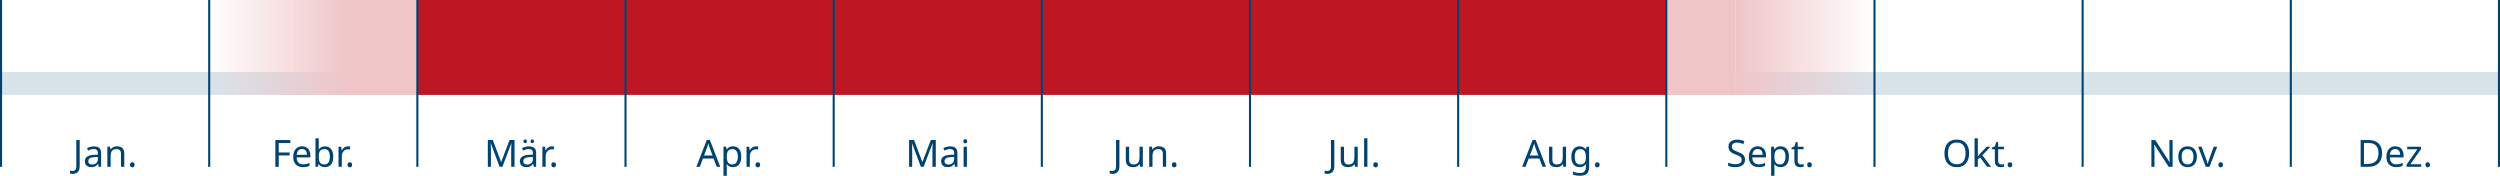 <?xml version="1.0" encoding="UTF-8"?><svg id="Ebene_2" xmlns="http://www.w3.org/2000/svg" xmlns:xlink="http://www.w3.org/1999/xlink" viewBox="0 0 1201 84.45"><defs><style>.cls-1{fill:#d9e3ea;}.cls-2{fill:#efc5c8;}.cls-3{fill:#004371;}.cls-4{fill:#be1622;}.cls-5{fill:none;stroke:#004371;stroke-miterlimit:10;}.cls-6{fill:url(#Unbenannter_Verlauf_31);}.cls-7{fill:url(#Unbenannter_Verlauf_18);}</style><linearGradient id="Unbenannter_Verlauf_31" x1="833.83" y1="22.79" x2="900.5" y2="22.79" gradientUnits="userSpaceOnUse"><stop offset="0" stop-color="#efc5c8"/><stop offset="1" stop-color="#efc5c8" stop-opacity="0"/></linearGradient><linearGradient id="Unbenannter_Verlauf_18" x1="100.5" y1="22.79" x2="167.17" y2="22.79" gradientUnits="userSpaceOnUse"><stop offset="0" stop-color="#efc5c8" stop-opacity="0"/><stop offset="1" stop-color="#efc5c8"/></linearGradient></defs><g id="Ebene_1-2"><rect class="cls-1" x=".5" y="34.58" width="1200" height="11"/><rect class="cls-4" x="200.5" y="0" width="600" height="45.58"/><rect class="cls-2" x="167.17" y="0" width="33.33" height="45.58"/><rect class="cls-2" x="800.5" y="0" width="33.33" height="45.58"/><rect class="cls-6" x="833.83" y="0" width="66.67" height="45.58"/><rect class="cls-7" x="100.5" y="0" width="66.67" height="45.58"/><line class="cls-5" x1=".5" y1="0" x2=".5" y2="80.15"/><line class="cls-5" x1="100.5" y1="0" x2="100.5" y2="80.15"/><line class="cls-5" x1="200.5" y1="0" x2="200.5" y2="80.15"/><line class="cls-5" x1="300.5" y1="0" x2="300.5" y2="80.15"/><line class="cls-5" x1="400.5" y1="0" x2="400.5" y2="80.15"/><line class="cls-5" x1="500.5" y1="0" x2="500.5" y2="80.15"/><line class="cls-5" x1="600.5" y1="0" x2="600.5" y2="80.15"/><line class="cls-5" x1="700.5" y1="0" x2="700.5" y2="80.15"/><line class="cls-5" x1="800.5" y1="0" x2="800.5" y2="80.15"/><line class="cls-5" x1="900.5" y1="0" x2="900.5" y2="80.15"/><line class="cls-5" x1="1000.5" y1="0" x2="1000.5" y2="80.15"/><line class="cls-5" x1="1100.5" y1="0" x2="1100.5" y2="80.15"/><line class="cls-5" x1="1200.5" y1="0" x2="1200.5" y2="80.15"/><path class="cls-3" d="M34.95,83.55c-.29,0-.54-.02-.76-.06-.22-.04-.41-.1-.58-.17v-1.37c.19.05.4.09.61.12.22.04.44.05.68.05.3,0,.58-.06.85-.18.27-.12.49-.33.66-.63.17-.3.25-.72.25-1.26v-12.78h1.62v12.65c0,.83-.14,1.51-.41,2.04-.28.53-.67.93-1.17,1.19-.5.26-1.09.39-1.76.39Z"/><path class="cls-3" d="M45.12,70.32c1.18,0,2.05.26,2.61.77.56.52.85,1.34.85,2.47v6.57h-1.15l-.31-1.37h-.07c-.28.35-.56.64-.85.87-.29.23-.63.41-1.01.51-.38.11-.84.16-1.38.16-.58,0-1.1-.1-1.56-.31s-.83-.52-1.09-.94c-.26-.43-.4-.96-.4-1.61,0-.96.38-1.7,1.13-2.22.76-.52,1.92-.81,3.49-.86l1.64-.05v-.58c0-.8-.17-1.36-.52-1.67-.35-.31-.84-.47-1.48-.47-.5,0-.98.08-1.44.23s-.88.32-1.28.51l-.49-1.19c.42-.23.92-.42,1.49-.58.58-.16,1.18-.24,1.8-.24ZM45.59,75.47c-1.2.05-2.03.24-2.49.58-.46.34-.69.81-.69,1.42,0,.54.17.94.5,1.19s.75.38,1.27.38c.82,0,1.49-.23,2.03-.67.54-.45.81-1.14.81-2.08v-.86l-1.42.05Z"/><path class="cls-3" d="M56.21,70.3c1.15,0,2.02.28,2.61.84.59.56.88,1.46.88,2.71v6.28h-1.57v-6.17c0-.78-.17-1.36-.52-1.75-.35-.38-.89-.58-1.64-.58-1.07,0-1.81.3-2.21.9-.41.6-.61,1.46-.61,2.59v5h-1.58v-9.65h1.28l.23,1.31h.09c.22-.34.48-.61.8-.84.32-.22.67-.39,1.05-.5.38-.11.78-.16,1.19-.16Z"/><path class="cls-3" d="M62.45,79.16c0-.44.11-.76.32-.94.22-.18.47-.27.77-.27s.58.09.8.27c.22.18.33.49.33.94s-.11.74-.33.94c-.22.19-.49.29-.8.29s-.56-.1-.77-.29c-.22-.19-.32-.5-.32-.94Z"/><path class="cls-3" d="M133.9,80.13h-1.62v-12.85h7.18v1.42h-5.56v4.55h5.22v1.42h-5.22v5.45Z"/><path class="cls-3" d="M145.13,70.3c.83,0,1.54.18,2.13.54.59.36,1.05.87,1.37,1.52s.48,1.42.48,2.29v.95h-6.61c.02,1.09.3,1.92.84,2.49.53.57,1.28.85,2.24.85.61,0,1.15-.06,1.63-.17s.96-.28,1.47-.5v1.39c-.49.22-.98.38-1.46.48-.48.1-1.05.15-1.71.15-.91,0-1.72-.19-2.42-.56-.7-.37-1.25-.93-1.64-1.67-.39-.74-.58-1.64-.58-2.71s.18-1.96.53-2.72.85-1.34,1.49-1.75c.64-.41,1.39-.61,2.24-.61ZM145.11,71.59c-.76,0-1.35.24-1.79.73s-.7,1.16-.78,2.03h4.91c0-.55-.08-1.03-.25-1.44-.17-.41-.42-.73-.77-.96s-.78-.35-1.32-.35Z"/><path class="cls-3" d="M153.14,69.78c0,.41,0,.79-.03,1.14-.02.35-.04.63-.06.84h.09c.28-.41.65-.75,1.13-1.03s1.1-.41,1.85-.41c1.2,0,2.16.42,2.89,1.25.73.83,1.09,2.08,1.09,3.73,0,1.1-.17,2.03-.5,2.77s-.79,1.3-1.4,1.67-1.3.56-2.09.56-1.37-.14-1.85-.41c-.48-.28-.86-.61-1.13-.99h-.13l-.32,1.22h-1.13v-13.68h1.58v3.33ZM155.85,71.63c-.68,0-1.22.13-1.62.39s-.68.65-.85,1.19c-.17.53-.25,1.21-.25,2.04v.07c0,1.19.2,2.1.59,2.73.39.63,1.11.95,2.17.95.86,0,1.51-.32,1.94-.95.43-.64.64-1.55.64-2.75s-.21-2.12-.64-2.74c-.43-.61-1.08-.92-1.97-.92Z"/><path class="cls-3" d="M167.12,70.3c.18,0,.38,0,.59.03.21.02.39.04.55.08l-.2,1.46c-.16-.04-.33-.07-.51-.09-.19-.02-.36-.04-.53-.04-.37,0-.73.08-1.06.23-.34.16-.64.38-.9.66-.26.28-.47.62-.62,1.02-.15.4-.23.84-.23,1.33v5.15h-1.58v-9.65h1.3l.18,1.76h.07c.2-.36.45-.69.74-.98.29-.29.62-.53.99-.7.37-.17.78-.26,1.22-.26Z"/><path class="cls-3" d="M166.94,79.16c0-.44.11-.76.32-.94.22-.18.47-.27.77-.27s.58.09.8.27c.22.18.33.49.33.94s-.11.74-.33.94c-.22.19-.49.29-.8.29s-.56-.1-.77-.29c-.22-.19-.32-.5-.32-.94Z"/><path class="cls-3" d="M240.01,80.13l-4.23-11.27h-.07c.02.24.05.55.06.92.02.37.03.78.05,1.21.01.44.02.88.02,1.34v7.79h-1.49v-12.85h2.39l3.96,10.53h.07l4.03-10.53h2.38v12.85h-1.6v-7.9c0-.42,0-.84.02-1.25.01-.41.03-.8.05-1.17.02-.37.04-.67.05-.93h-.07l-4.28,11.25h-1.33Z"/><path class="cls-3" d="M254.11,70.32c1.18,0,2.05.26,2.61.77.56.52.85,1.34.85,2.47v6.57h-1.15l-.31-1.37h-.07c-.28.35-.56.64-.85.87-.29.23-.63.41-1.01.51-.38.11-.84.16-1.38.16-.58,0-1.1-.1-1.56-.31s-.83-.52-1.09-.94c-.26-.43-.4-.96-.4-1.61,0-.96.38-1.7,1.13-2.22.76-.52,1.92-.81,3.49-.86l1.64-.05v-.58c0-.8-.17-1.36-.52-1.67-.35-.31-.84-.47-1.48-.47-.5,0-.98.08-1.44.23s-.88.32-1.28.51l-.49-1.19c.42-.23.92-.42,1.49-.58.58-.16,1.18-.24,1.8-.24ZM254.58,75.47c-1.2.05-2.03.24-2.49.58-.46.34-.69.81-.69,1.42,0,.54.17.94.5,1.19s.75.38,1.27.38c.82,0,1.49-.23,2.03-.67.54-.45.81-1.14.81-2.08v-.86l-1.42.05ZM251.46,67.87c0-.31.08-.54.25-.67.17-.14.37-.21.59-.21s.43.07.59.21c.17.14.25.36.25.67s-.08.53-.25.67c-.17.15-.37.23-.59.23s-.43-.08-.59-.23c-.17-.15-.25-.38-.25-.67ZM254.85,67.87c0-.31.08-.54.24-.67s.36-.21.58-.21.43.07.59.21c.17.14.25.36.25.67s-.08.53-.25.67c-.17.15-.37.23-.59.23s-.42-.08-.58-.23c-.16-.15-.24-.38-.24-.67Z"/><path class="cls-3" d="M265.05,70.3c.18,0,.38,0,.59.03.21.02.39.04.55.08l-.2,1.46c-.16-.04-.33-.07-.51-.09-.19-.02-.36-.04-.53-.04-.37,0-.73.08-1.06.23-.34.16-.64.38-.9.66-.26.28-.47.62-.62,1.02-.15.4-.23.84-.23,1.33v5.15h-1.58v-9.65h1.3l.18,1.76h.07c.2-.36.45-.69.74-.98.29-.29.62-.53.99-.7.37-.17.78-.26,1.22-.26Z"/><path class="cls-3" d="M264.87,79.16c0-.44.11-.76.32-.94.22-.18.47-.27.77-.27s.58.09.8.27c.22.18.33.49.33.94s-.11.74-.33.94c-.22.19-.49.29-.8.29s-.56-.1-.77-.29c-.22-.19-.32-.5-.32-.94Z"/><path class="cls-3" d="M344.34,80.13l-1.55-3.98h-5.09l-1.53,3.98h-1.64l5.02-12.91h1.46l5,12.91h-1.67ZM340.86,70.82c-.04-.1-.1-.27-.18-.52s-.17-.51-.24-.78c-.08-.27-.14-.48-.19-.62-.06.24-.12.48-.19.73-.07.25-.13.47-.2.67-.07.2-.12.38-.17.52l-1.46,3.89h4.07l-1.44-3.89Z"/><path class="cls-3" d="M352.15,70.3c1.19,0,2.14.41,2.87,1.24.73.83,1.09,2.08,1.09,3.74,0,1.09-.17,2.01-.5,2.76-.33.75-.79,1.31-1.39,1.69-.59.38-1.29.57-2.1.57-.49,0-.93-.07-1.31-.2-.38-.13-.71-.3-.98-.51s-.5-.44-.69-.69h-.11c.02.2.05.46.07.77.02.31.04.58.04.81v3.96h-1.58v-13.97h1.3l.22,1.31h.07c.19-.28.42-.53.69-.76.27-.23.59-.41.97-.54.38-.13.83-.2,1.34-.2ZM351.86,71.63c-.65,0-1.17.12-1.57.37s-.68.62-.86,1.11c-.18.49-.28,1.12-.29,1.87v.31c0,.79.08,1.46.25,2.02.17.55.45.97.85,1.26.4.29.95.43,1.65.43.59,0,1.07-.16,1.45-.49.38-.32.66-.76.85-1.32.19-.56.28-1.2.28-1.92,0-1.1-.21-1.99-.64-2.65-.43-.66-1.08-.99-1.97-.99Z"/><path class="cls-3" d="M363.13,70.3c.18,0,.38,0,.59.03.21.02.39.04.55.08l-.2,1.46c-.16-.04-.33-.07-.51-.09-.19-.02-.36-.04-.53-.04-.37,0-.73.08-1.06.23-.34.16-.64.38-.9.66-.26.28-.47.62-.62,1.02-.15.4-.23.84-.23,1.33v5.15h-1.58v-9.65h1.3l.18,1.76h.07c.2-.36.45-.69.74-.98.29-.29.62-.53.99-.7.37-.17.78-.26,1.22-.26Z"/><path class="cls-3" d="M362.95,79.16c0-.44.11-.76.32-.94.22-.18.47-.27.77-.27s.58.09.8.27c.22.18.33.49.33.94s-.11.74-.33.94c-.22.19-.49.29-.8.29s-.56-.1-.77-.29c-.22-.19-.32-.5-.32-.94Z"/><path class="cls-3" d="M442.38,80.13l-4.23-11.27h-.07c.02.24.05.55.06.92.02.37.03.78.05,1.21.01.44.02.88.02,1.34v7.79h-1.49v-12.85h2.39l3.96,10.53h.07l4.03-10.53h2.38v12.85h-1.6v-7.9c0-.42,0-.84.02-1.25.01-.41.03-.8.05-1.17.02-.37.04-.67.05-.93h-.07l-4.28,11.25h-1.33Z"/><path class="cls-3" d="M456.48,70.32c1.18,0,2.05.26,2.61.77.56.52.85,1.34.85,2.47v6.57h-1.15l-.31-1.37h-.07c-.28.35-.56.64-.85.87-.29.23-.63.41-1.01.51-.38.11-.84.16-1.38.16-.58,0-1.1-.1-1.56-.31s-.83-.52-1.09-.94c-.26-.43-.4-.96-.4-1.61,0-.96.38-1.7,1.13-2.22.76-.52,1.92-.81,3.49-.86l1.64-.05v-.58c0-.8-.17-1.36-.52-1.67-.35-.31-.84-.47-1.48-.47-.5,0-.98.08-1.44.23s-.88.32-1.28.51l-.49-1.19c.42-.23.92-.42,1.49-.58.58-.16,1.18-.24,1.8-.24ZM456.94,75.47c-1.2.05-2.03.24-2.49.58-.46.34-.69.81-.69,1.42,0,.54.17.94.5,1.19s.75.38,1.27.38c.82,0,1.49-.23,2.03-.67.54-.45.81-1.14.81-2.08v-.86l-1.42.05Z"/><path class="cls-3" d="M463.73,66.86c.24,0,.45.08.64.24s.28.42.28.76-.09.59-.28.76-.4.25-.64.25c-.26,0-.49-.08-.67-.25-.18-.17-.27-.42-.27-.76s.09-.6.27-.76c.18-.16.4-.24.67-.24ZM464.5,70.48v9.65h-1.58v-9.65h1.58Z"/><path class="cls-3" d="M534.44,83.55c-.29,0-.54-.02-.76-.06-.22-.04-.41-.1-.58-.17v-1.37c.19.05.4.09.61.12.22.04.44.05.68.05.3,0,.58-.06.85-.18.27-.12.49-.33.66-.63.17-.3.25-.72.25-1.26v-12.78h1.62v12.65c0,.83-.14,1.51-.41,2.04-.28.53-.67.93-1.17,1.19-.5.26-1.09.39-1.76.39Z"/><path class="cls-3" d="M549.02,70.48v9.65h-1.3l-.23-1.28h-.07c-.2.34-.47.61-.79.83-.32.22-.68.38-1.06.48-.38.1-.79.15-1.21.15-.77,0-1.41-.12-1.94-.37-.52-.25-.92-.63-1.18-1.14-.26-.52-.4-1.18-.4-2v-6.32h1.6v6.21c0,.77.17,1.34.52,1.73.35.38.89.58,1.62.58s1.29-.13,1.7-.41c.41-.27.71-.67.88-1.19.17-.52.26-1.16.26-1.9v-5.02h1.58Z"/><path class="cls-3" d="M556.72,70.3c1.15,0,2.02.28,2.61.84.59.56.88,1.46.88,2.71v6.28h-1.57v-6.17c0-.78-.17-1.36-.52-1.75-.35-.38-.89-.58-1.64-.58-1.07,0-1.81.3-2.21.9-.41.6-.61,1.46-.61,2.59v5h-1.58v-9.65h1.28l.23,1.31h.09c.22-.34.48-.61.8-.84.32-.22.67-.39,1.05-.5.38-.11.78-.16,1.19-.16Z"/><path class="cls-3" d="M562.97,79.16c0-.44.11-.76.32-.94.22-.18.47-.27.77-.27s.58.09.8.27c.22.18.33.49.33.94s-.11.74-.33.94c-.22.19-.49.29-.8.29s-.56-.1-.77-.29c-.22-.19-.32-.5-.32-.94Z"/><path class="cls-3" d="M637.68,83.55c-.29,0-.54-.02-.76-.06-.22-.04-.41-.1-.58-.17v-1.37c.19.05.4.09.61.12.22.04.44.05.68.05.3,0,.58-.06.85-.18.27-.12.49-.33.66-.63.17-.3.25-.72.25-1.26v-12.78h1.62v12.65c0,.83-.14,1.51-.41,2.04-.28.53-.67.93-1.17,1.19-.5.26-1.09.39-1.76.39Z"/><path class="cls-3" d="M652.26,70.48v9.65h-1.3l-.23-1.28h-.07c-.2.34-.47.61-.79.83-.32.22-.68.38-1.06.48-.38.1-.79.15-1.21.15-.77,0-1.41-.12-1.94-.37-.52-.25-.92-.63-1.18-1.14-.26-.52-.4-1.18-.4-2v-6.32h1.6v6.21c0,.77.17,1.34.52,1.73.35.38.89.58,1.62.58s1.29-.13,1.7-.41c.41-.27.71-.67.88-1.19.17-.52.26-1.16.26-1.9v-5.02h1.58Z"/><path class="cls-3" d="M656.9,80.13h-1.58v-13.68h1.58v13.68Z"/><path class="cls-3" d="M659.73,79.16c0-.44.11-.76.32-.94.22-.18.47-.27.77-.27s.58.09.8.27c.22.18.33.49.33.94s-.11.74-.33.94c-.22.19-.49.29-.8.29s-.56-.1-.77-.29c-.22-.19-.32-.5-.32-.94Z"/><path class="cls-3" d="M741.05,80.13l-1.55-3.98h-5.09l-1.53,3.98h-1.64l5.02-12.91h1.46l5,12.91h-1.67ZM737.58,70.82c-.04-.1-.1-.27-.18-.52s-.17-.51-.24-.78c-.08-.27-.14-.48-.19-.62-.06.24-.12.48-.19.73-.07.25-.13.47-.2.67-.07.2-.12.38-.17.52l-1.46,3.89h4.07l-1.44-3.89Z"/><path class="cls-3" d="M752.34,70.48v9.65h-1.3l-.23-1.28h-.07c-.2.34-.47.61-.79.83-.32.22-.68.38-1.06.48-.38.1-.79.15-1.21.15-.77,0-1.41-.12-1.94-.37-.52-.25-.92-.63-1.18-1.14-.26-.52-.4-1.18-.4-2v-6.32h1.6v6.21c0,.77.17,1.34.52,1.73.35.38.89.58,1.62.58s1.29-.13,1.7-.41c.41-.27.71-.67.88-1.19.17-.52.26-1.16.26-1.9v-5.02h1.58Z"/><path class="cls-3" d="M758.82,70.3c.64,0,1.21.12,1.72.36.51.24.94.61,1.31,1.1h.09l.22-1.28h1.26v9.81c0,.91-.16,1.68-.47,2.29s-.79,1.08-1.42,1.39c-.64.31-1.45.47-2.43.47-.7,0-1.34-.05-1.92-.15-.58-.1-1.1-.25-1.56-.46v-1.46c.46.24.99.43,1.6.56.61.13,1.27.2,1.96.2.83,0,1.48-.24,1.95-.73.47-.49.71-1.15.71-1.99v-.38c0-.14,0-.35.02-.62.01-.27.02-.46.04-.57h-.07c-.34.49-.75.86-1.25,1.1-.5.24-1.08.36-1.74.36-1.25,0-2.22-.44-2.92-1.31s-1.05-2.1-1.05-3.67.35-2.76,1.05-3.66,1.67-1.36,2.91-1.36ZM759.03,71.63c-.54,0-1,.14-1.38.43s-.67.71-.86,1.26c-.2.55-.3,1.22-.3,2.02,0,1.19.22,2.1.66,2.73.44.63,1.08.94,1.92.94.49,0,.91-.06,1.26-.19s.64-.32.86-.59c.23-.27.4-.62.5-1.04s.16-.92.16-1.49v-.38c0-.88-.1-1.58-.3-2.12-.2-.54-.51-.94-.93-1.19-.42-.25-.95-.38-1.6-.38Z"/><path class="cls-3" d="M766.23,79.16c0-.44.11-.76.32-.94.22-.18.47-.27.77-.27s.58.09.8.27c.22.18.33.49.33.94s-.11.74-.33.94c-.22.19-.49.29-.8.29s-.56-.1-.77-.29c-.22-.19-.32-.5-.32-.94Z"/><path class="cls-3" d="M838.32,76.69c0,.77-.19,1.42-.56,1.95-.37.53-.9.94-1.59,1.23s-1.5.43-2.44.43c-.48,0-.94-.02-1.38-.07s-.84-.12-1.2-.21-.68-.2-.95-.33v-1.55c.43.19.97.37,1.61.52.64.16,1.31.23,1.99.23.64,0,1.17-.08,1.6-.25.43-.17.76-.41.97-.72.22-.31.32-.68.32-1.1s-.09-.77-.27-1.06-.49-.56-.93-.8c-.44-.25-1.05-.51-1.83-.78-.55-.2-1.04-.42-1.45-.66s-.76-.5-1.03-.8c-.28-.3-.48-.64-.62-1.03-.14-.38-.21-.83-.21-1.33,0-.68.17-1.27.52-1.75.35-.49.83-.86,1.45-1.12s1.33-.4,2.13-.4c.71,0,1.36.07,1.94.2.59.13,1.12.31,1.6.52l-.5,1.39c-.44-.19-.93-.35-1.45-.49-.52-.13-1.06-.2-1.63-.2s-.99.08-1.35.23c-.36.16-.63.38-.81.66-.18.28-.27.61-.27.98,0,.43.09.79.27,1.08.18.29.47.55.88.77.41.23.96.47,1.66.74.76.28,1.4.57,1.92.89.52.32.92.7,1.19,1.14.27.44.41,1,.41,1.67Z"/><path class="cls-3" d="M844.42,70.3c.83,0,1.54.18,2.13.54.59.36,1.05.87,1.37,1.52s.48,1.42.48,2.29v.95h-6.61c.02,1.09.3,1.92.84,2.49.53.57,1.28.85,2.24.85.61,0,1.15-.06,1.63-.17s.96-.28,1.47-.5v1.39c-.49.22-.98.38-1.46.48-.48.1-1.05.15-1.71.15-.91,0-1.72-.19-2.42-.56-.7-.37-1.25-.93-1.64-1.67-.39-.74-.58-1.64-.58-2.71s.18-1.96.53-2.72.85-1.34,1.49-1.75c.64-.41,1.39-.61,2.24-.61ZM844.41,71.59c-.76,0-1.35.24-1.79.73s-.7,1.16-.78,2.03h4.91c0-.55-.08-1.03-.25-1.44-.17-.41-.42-.73-.77-.96s-.78-.35-1.32-.35Z"/><path class="cls-3" d="M855.44,70.3c1.19,0,2.14.41,2.87,1.24.73.83,1.09,2.08,1.09,3.74,0,1.09-.17,2.01-.5,2.76-.33.75-.79,1.31-1.39,1.69-.59.38-1.29.57-2.1.57-.49,0-.93-.07-1.31-.2-.38-.13-.71-.3-.98-.51s-.5-.44-.69-.69h-.11c.02.2.05.46.07.77.02.31.04.58.04.81v3.96h-1.58v-13.97h1.3l.22,1.31h.07c.19-.28.42-.53.69-.76.27-.23.59-.41.97-.54.38-.13.83-.2,1.34-.2ZM855.15,71.63c-.65,0-1.17.12-1.57.37s-.68.62-.86,1.11c-.18.49-.28,1.12-.29,1.87v.31c0,.79.08,1.46.25,2.02.17.55.45.97.85,1.26.4.29.95.43,1.65.43.59,0,1.07-.16,1.45-.49.38-.32.66-.76.85-1.32.19-.56.28-1.2.28-1.92,0-1.1-.21-1.99-.64-2.65-.43-.66-1.08-.99-1.97-.99Z"/><path class="cls-3" d="M865.14,79.01c.24,0,.49-.02.74-.06.25-.04.46-.09.61-.13v1.21c-.17.08-.41.15-.72.21-.31.05-.61.08-.9.08-.5,0-.97-.09-1.4-.26s-.77-.48-1.04-.91c-.26-.43-.4-1.04-.4-1.82v-5.62h-1.37v-.76l1.39-.63.63-2.05h.94v2.21h2.79v1.22h-2.79v5.58c0,.59.14,1.02.42,1.3.28.28.65.42,1.09.42Z"/><path class="cls-3" d="M868.18,79.16c0-.44.11-.76.32-.94.22-.18.47-.27.77-.27s.58.09.8.27c.22.18.33.49.33.94s-.11.74-.33.94c-.22.19-.49.29-.8.29s-.56-.1-.77-.29c-.22-.19-.32-.5-.32-.94Z"/><path class="cls-3" d="M945.96,73.68c0,1-.13,1.9-.38,2.71-.25.81-.63,1.51-1.12,2.1-.5.59-1.12,1.04-1.85,1.35-.74.31-1.59.47-2.56.47s-1.88-.16-2.63-.48c-.74-.32-1.36-.77-1.85-1.35-.49-.58-.86-1.28-1.1-2.1-.24-.82-.36-1.72-.36-2.72,0-1.32.22-2.47.65-3.46.43-.98,1.09-1.75,1.97-2.3.88-.55,2-.83,3.34-.83s2.36.27,3.24.82,1.54,1.31,1.99,2.3c.45.99.67,2.15.67,3.48ZM935.81,73.68c0,1.08.15,2.01.45,2.79.3.78.77,1.38,1.4,1.8.63.42,1.42.63,2.39.63s1.77-.21,2.38-.63,1.08-1.02,1.38-1.8c.3-.78.45-1.71.45-2.79,0-1.62-.34-2.89-1.01-3.81-.67-.92-1.73-1.38-3.19-1.38-.97,0-1.77.21-2.4.62-.63.41-1.1,1.01-1.4,1.78-.3.77-.45,1.7-.45,2.78Z"/><path class="cls-3" d="M950.16,73.59c0,.19,0,.44-.03.76-.02.31-.03.58-.04.81h.07c.07-.1.18-.23.32-.41s.29-.36.44-.55c.15-.19.28-.34.39-.46l3.08-3.26h1.85l-3.91,4.12,4.18,5.53h-1.91l-3.35-4.5-1.1.95v3.55h-1.57v-13.68h1.57v7.15Z"/><path class="cls-3" d="M961.43,79.01c.24,0,.49-.02.74-.06.25-.04.46-.09.61-.13v1.21c-.17.08-.41.15-.72.21-.31.05-.61.08-.9.08-.5,0-.97-.09-1.4-.26s-.77-.48-1.04-.91c-.26-.43-.4-1.04-.4-1.82v-5.62h-1.37v-.76l1.39-.63.63-2.05h.94v2.21h2.79v1.22h-2.79v5.58c0,.59.14,1.02.42,1.3.28.28.65.42,1.09.42Z"/><path class="cls-3" d="M964.47,79.16c0-.44.11-.76.32-.94.22-.18.47-.27.77-.27s.58.09.8.27c.22.18.33.49.33.94s-.11.74-.33.94c-.22.19-.49.29-.8.29s-.56-.1-.77-.29c-.22-.19-.32-.5-.32-.94Z"/><path class="cls-3" d="M1043.71,80.13h-1.89l-6.88-10.67h-.07c.02.28.04.6.06.98.02.38.04.78.05,1.21s.03.86.03,1.3v7.18h-1.49v-12.85h1.87l6.86,10.64h.07c-.01-.19-.03-.48-.04-.86-.02-.38-.04-.8-.05-1.26s-.03-.88-.03-1.26v-7.25h1.51v12.85Z"/><path class="cls-3" d="M1055.37,75.29c0,.8-.1,1.51-.31,2.13s-.51,1.14-.9,1.58-.86.76-1.42.98c-.56.22-1.18.33-1.86.33-.64,0-1.22-.11-1.76-.33-.54-.22-1.01-.55-1.4-.98-.4-.43-.71-.96-.93-1.58-.22-.62-.33-1.33-.33-2.13,0-1.07.18-1.97.54-2.71s.88-1.3,1.55-1.69c.67-.39,1.47-.58,2.39-.58.88,0,1.65.2,2.31.58.67.39,1.19.95,1.57,1.69s.57,1.64.57,2.71ZM1048.08,75.29c0,.76.1,1.41.3,1.97.2.56.51.99.93,1.29.42.3.95.45,1.6.45s1.18-.15,1.6-.45c.42-.3.73-.73.93-1.29.2-.56.3-1.21.3-1.97s-.1-1.42-.31-1.96c-.2-.54-.51-.96-.93-1.25s-.95-.44-1.61-.44c-.98,0-1.7.32-2.14.97-.44.65-.67,1.54-.67,2.68Z"/><path class="cls-3" d="M1059.64,80.13l-3.65-9.65h1.69l2.05,5.69c.1.26.2.56.31.88.11.32.2.63.29.93s.14.54.18.75h.07c.05-.2.12-.46.21-.76.09-.3.19-.61.31-.94.11-.32.21-.61.3-.86l2.05-5.69h1.69l-3.67,9.65h-1.82Z"/><path class="cls-3" d="M1065.7,79.16c0-.44.11-.76.32-.94.22-.18.47-.27.77-.27s.58.09.8.27c.22.18.33.49.33.94s-.11.74-.33.94c-.22.19-.49.29-.8.29s-.56-.1-.77-.29c-.22-.19-.32-.5-.32-.94Z"/><path class="cls-3" d="M1144.34,73.58c0,1.44-.27,2.65-.8,3.62s-1.3,1.7-2.29,2.2-2.2.74-3.62.74h-3.58v-12.85h3.96c1.3,0,2.42.24,3.37.72.95.48,1.68,1.19,2.2,2.12.52.93.77,2.08.77,3.46ZM1142.63,73.63c0-1.14-.19-2.08-.57-2.81-.38-.73-.93-1.28-1.66-1.63-.73-.35-1.61-.53-2.64-.53h-2.11v10.08h1.75c1.74,0,3.04-.43,3.92-1.29.87-.86,1.3-2.13,1.3-3.83Z"/><path class="cls-3" d="M1150.7,70.3c.83,0,1.54.18,2.13.54.59.36,1.05.87,1.37,1.52.32.65.48,1.42.48,2.29v.95h-6.61c.02,1.09.3,1.92.84,2.49.53.57,1.28.85,2.24.85.61,0,1.15-.06,1.63-.17.47-.11.96-.28,1.47-.5v1.39c-.49.22-.98.38-1.46.48-.48.1-1.05.15-1.71.15-.91,0-1.72-.19-2.42-.56s-1.25-.93-1.64-1.67c-.39-.74-.58-1.64-.58-2.71s.18-1.96.53-2.72c.35-.76.85-1.34,1.49-1.75s1.39-.61,2.24-.61ZM1150.68,71.59c-.76,0-1.35.24-1.79.73-.44.49-.7,1.16-.78,2.03h4.91c0-.55-.08-1.03-.25-1.44-.17-.41-.42-.73-.77-.96s-.78-.35-1.32-.35Z"/><path class="cls-3" d="M1163.17,80.13h-7.06v-1.04l5.18-7.38h-4.88v-1.22h6.62v1.19l-5.11,7.24h5.24v1.22Z"/><path class="cls-3" d="M1165.17,79.16c0-.44.11-.76.32-.94.22-.18.47-.27.77-.27s.58.09.8.27c.22.18.33.49.33.94s-.11.74-.33.94c-.22.19-.49.29-.8.29s-.56-.1-.77-.29c-.22-.19-.32-.5-.32-.94Z"/></g></svg>